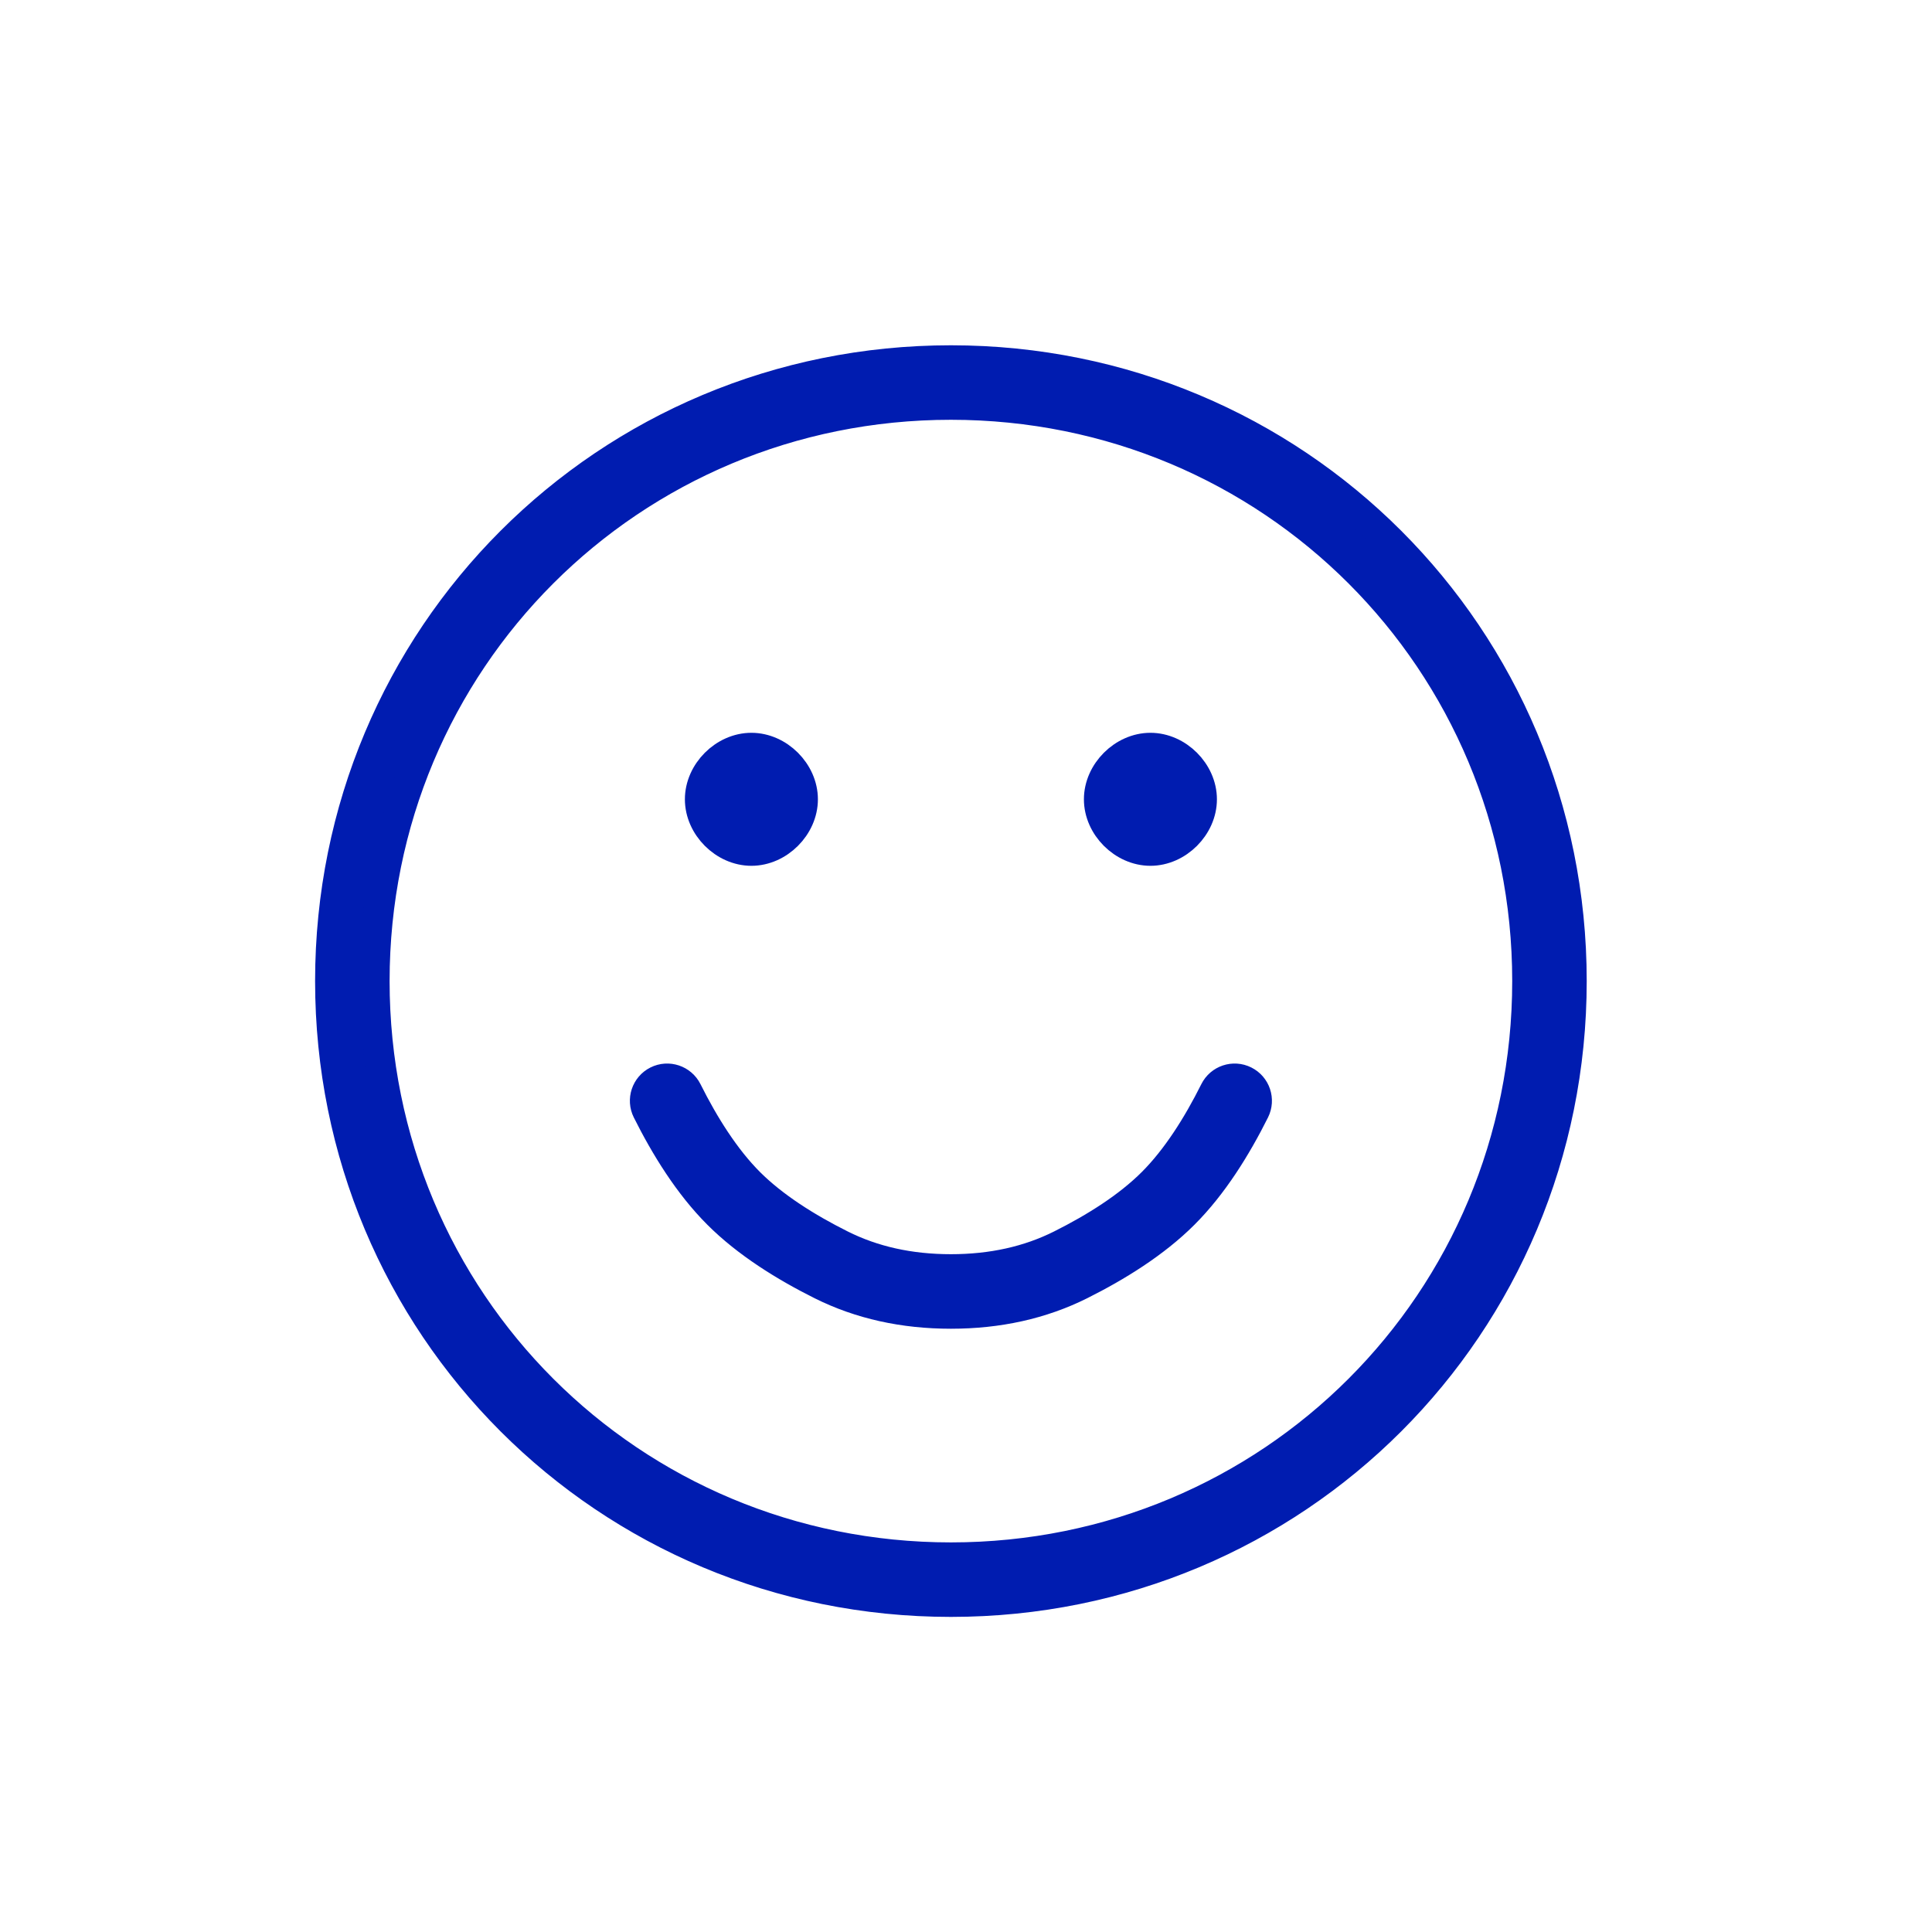<svg width="64" height="64" viewBox="0 0 64 64" fill="none" xmlns="http://www.w3.org/2000/svg">
<path fill-rule="evenodd" clip-rule="evenodd" d="M10.938 32.5C10.938 21.079 20.079 11.938 31.5 11.938C42.921 11.938 52.062 21.079 52.062 32.5C52.062 43.921 42.921 53.062 31.5 53.062C20.079 53.062 10.938 43.921 10.938 32.5ZM31.5 13.406C20.89 13.406 12.406 21.89 12.406 32.5C12.406 43.11 20.89 51.594 31.5 51.594C42.11 51.594 50.594 43.11 50.594 32.5C50.594 21.89 42.11 13.406 31.5 13.406Z" fill="#001CB0" stroke="#001CB0" stroke-linecap="round" stroke-linejoin="round"/>
<path fill-rule="evenodd" clip-rule="evenodd" d="M21.771 35.809C22.134 35.627 22.575 35.775 22.757 36.137C23.327 37.278 24.02 38.375 24.822 39.178C25.625 39.98 26.722 40.673 27.863 41.243C28.924 41.774 30.131 42.047 31.5 42.047C32.868 42.047 34.075 41.774 35.137 41.243C36.277 40.673 37.375 39.98 38.177 39.178C38.98 38.375 39.673 37.278 40.243 36.137C40.424 35.775 40.865 35.627 41.228 35.809C41.591 35.99 41.738 36.431 41.557 36.794C40.952 38.004 40.176 39.257 39.216 40.216C38.256 41.176 37.003 41.952 35.794 42.557C34.505 43.201 33.069 43.516 31.5 43.516C29.931 43.516 28.494 43.201 27.206 42.557C25.996 41.952 24.743 41.176 23.784 40.216C22.824 39.257 22.048 38.004 21.443 36.794C21.262 36.431 21.409 35.99 21.771 35.809Z" fill="#001CB0" stroke="#001CB0" stroke-linecap="round" stroke-linejoin="round"/>
<path d="M26.594 26.478C26.594 27.377 25.79 28.181 24.891 28.181C23.992 28.181 23.188 27.377 23.188 26.478C23.188 25.579 23.992 24.775 24.891 24.775C25.79 24.775 26.594 25.579 26.594 26.478Z" fill="#001CB0" stroke="#001CB0"/>
<path d="M39.812 26.478C39.812 27.377 39.008 28.181 38.109 28.181C37.211 28.181 36.406 27.377 36.406 26.478C36.406 25.579 37.211 24.775 38.109 24.775C39.008 24.775 39.812 25.579 39.812 26.478Z" fill="#001CB0" stroke="#001CB0"/>
</svg>
